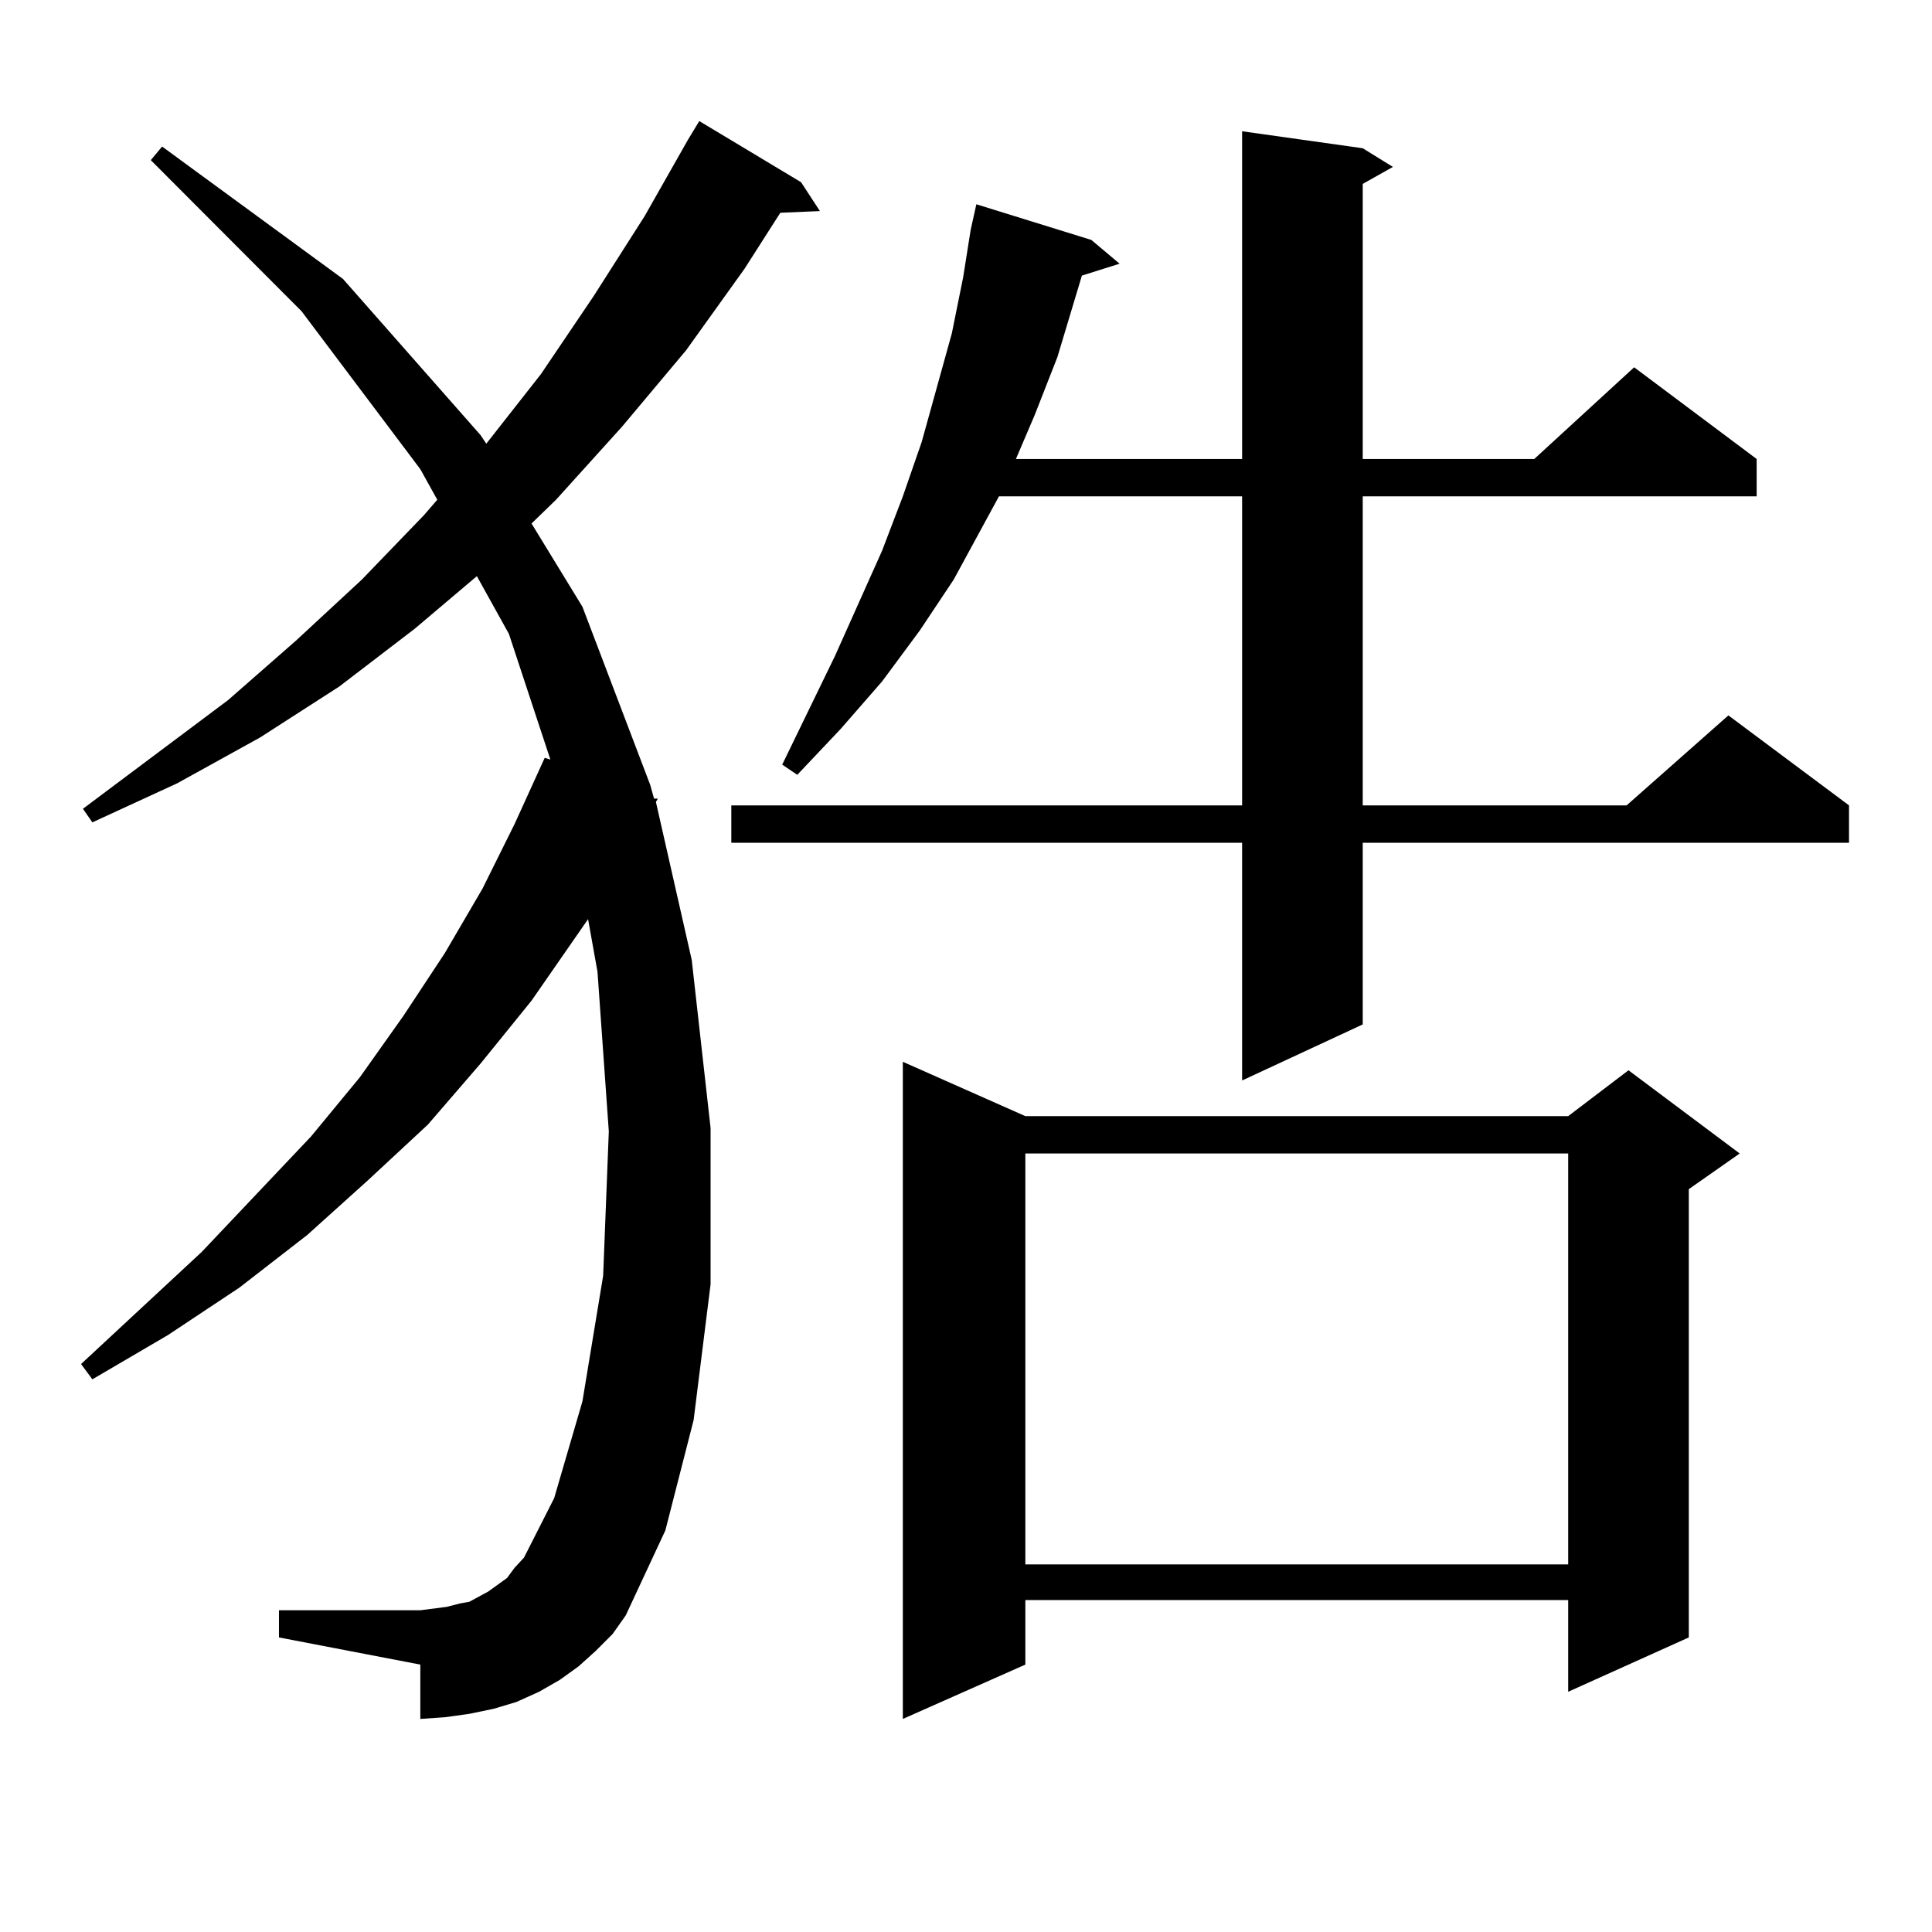 <?xml version="1.0" encoding="utf-8"?>
<!-- Generator: Adobe Illustrator 16.0.0, SVG Export Plug-In . SVG Version: 6.00 Build 0)  -->
<!DOCTYPE svg PUBLIC "-//W3C//DTD SVG 1.1//EN" "http://www.w3.org/Graphics/SVG/1.1/DTD/svg11.dtd">
<svg version="1.1" id="图层_1" xmlns="http://www.w3.org/2000/svg" xmlns:xlink="http://www.w3.org/1999/xlink" x="0px" y="0px"
	 width="1000px" height="1000px" viewBox="0 0 1000 1000" enable-background="new 0 0 1000 1000" xml:space="preserve">
<path d="M308.286,854.563l-8.78,7.91l-9.756,7.031l-10.731,6.152l-11.707,5.273l-11.707,3.516l-12.683,2.637l-12.683,1.758
	l-12.683,0.879v-28.125l-73.169-14.063v-14.063h73.169l6.829-0.879l6.829-0.879l6.829-1.758l4.878-0.879l4.878-2.637l4.878-2.637
	l4.878-3.516l4.878-3.516l3.902-5.273l4.878-5.273l15.609-30.762l14.634-50.098l10.731-65.039l2.927-74.707L309.261,503
	l-4.878-27.246l-29.268,42.188l-26.341,32.52l-27.316,31.641l-31.219,29.004l-31.219,28.125L123.9,666.477l-37.072,24.609
	l-39.023,22.852l-5.854-7.91l62.438-58.008l56.584-59.766l25.365-30.762l22.438-31.641l21.463-32.52l19.512-33.398l16.585-33.398
	l15.609-34.277l2.927,0.879l-21.463-65.039l-16.585-29.883l-32.194,27.246l-39.023,29.883l-40.975,26.367l-42.926,23.73
	l-43.901,20.215l-4.878-7.031l75.12-56.25l35.121-30.762l34.146-31.641l32.194-33.398l6.829-7.91l-8.78-15.82l-61.462-81.738
	L78.047,82.883l5.854-7.031l93.656,68.555l71.218,80.859l2.927,4.395l28.292-36.035l27.316-40.43l26.341-41.309l22.438-39.551
	l5.854-9.668l52.682,31.641l9.756,14.941l-20.487,0.879l-18.536,29.004l-30.243,42.188l-33.17,39.551l-34.146,37.793l-12.683,12.305
	l26.341,43.066l35.121,92.285l1.951,7.031h1.951l-0.976,1.758l18.536,81.738l9.756,87.012v80.859l-8.78,70.313l-14.634,57.129
	l-20.487,43.945l-6.829,9.668L308.286,854.563z M705.349,76.73l15.609,9.668l-15.609,8.789V237.57h88.778l51.706-47.461
	l63.413,47.461v19.336H705.349v159.961h136.582l52.682-46.582l62.438,46.582v19.336H705.349v94.043l-62.438,29.004V436.203H378.528
	v-19.336h264.384V256.906H517.061l-23.414,43.066l-17.561,26.367l-19.512,26.367l-21.463,24.609l-22.438,23.73l-7.805-5.273
	l27.316-56.25l24.39-54.492l10.731-28.125l9.756-28.125l7.805-28.125l7.805-28.125l5.854-29.004l3.902-24.609l0.976-4.395
	l1.951-8.789l59.511,18.457l14.634,12.305l-19.512,6.152l-12.683,42.188l-11.707,29.883l-9.756,22.852h117.07V67.941L705.349,76.73z
	 M530.719,577.707h280.969l31.219-23.73l57.56,43.066L874.125,615.5v232.031l-62.438,28.125v-47.461H530.719v33.398l-63.413,28.125
	V549.582L530.719,577.707z M530.719,597.043v212.695h280.969V597.043H530.719z"/>
</svg>
